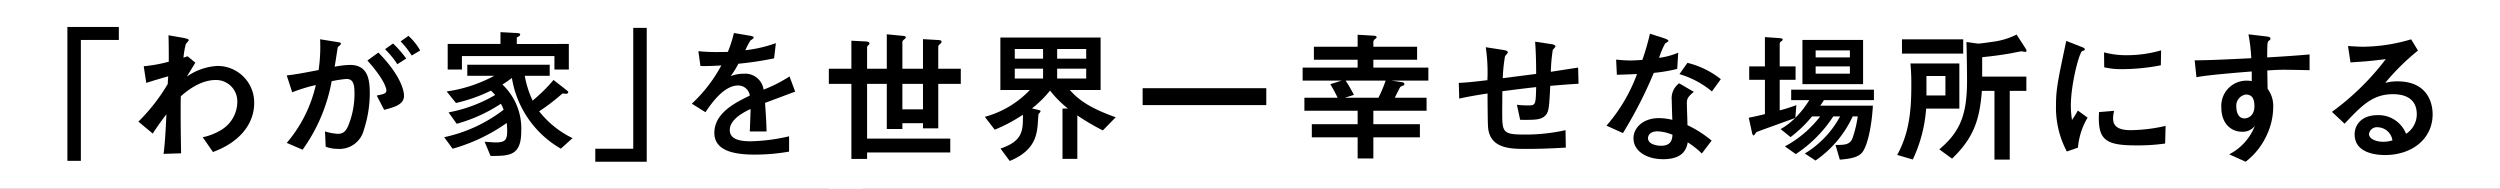 <svg id="copy_02_sp" xmlns="http://www.w3.org/2000/svg" width="371" height="28" viewBox="0 0 371 28">
  <rect x="0" y="0" width="371" height="28" fill="#808080" stroke="none"/>
  <g id="グループ_426" data-name="グループ 426" transform="translate(-67 -994)">
    <rect id="base" width="128" height="28" transform="translate(67 994)" fill="#fff"/>
    <g id="グループ_422" data-name="グループ 422" transform="translate(-2.401 14.771)">
      <path id="パス_1367" data-name="パス 1367" d="M0,0V19.868H2V1.928H7.636V0Z" transform="translate(79.401 983.229)"/>
      <path id="パス_1368" data-name="パス 1368" d="M10.537,14.049a27.253,27.253,0,0,0,4.356-5.586c0-.19.066-.97.066-1.138-1.342.379-1.54.443-3.256.97l-.374-2.466a21.447,21.447,0,0,0,3.718-.674c0-1.265,0-2.678-.044-3.921l2.069.358c.22.042.946.169.946.358,0,.105-.4.506-.44.59a12.16,12.16,0,0,0-.352,2.024c.11-.042.528-.19.616-.211l1.144.948c-.044.084-.836,1.37-1.254,2.066a8.656,8.656,0,0,1,4.576-1.581,5.43,5.43,0,0,1,5.413,5.544c0,2.529-1.562,5.544-6.117,7.23l-1.518-2.193a8.681,8.681,0,0,0,2.728-1.075,4.884,4.884,0,0,0,2.4-4.11,3.159,3.159,0,0,0-3.191-3.31c-.99,0-2.838.3-5.193,2.424-.021.928-.021,1.835-.021,2.214,0,.822,0,2.592.066,6.24l-2.6.084c.088-.717.264-2.088.418-5.881-1.32,1.749-1.76,2.466-2.024,2.867Z" transform="translate(79.401 983.229)"/>
      <path id="パス_1369" data-name="パス 1369" d="M32.624,17.207a20.026,20.026,0,0,0,4.313-8.585,23.5,23.5,0,0,0-3.5,1.073l-.814-2.5c1.518-.19,1.848-.253,4.731-.8a23.666,23.666,0,0,0,.22-4.567l2.244.358c.749.126.836.126.836.295a.282.282,0,0,1-.11.21c-.044.063-.33.252-.351.316-.155.968-.331,2.188-.463,2.9A13.24,13.24,0,0,1,42,5.633c2.6,0,2.948,2.041,2.948,4.188a17.621,17.621,0,0,1-.88,5.45,3.716,3.716,0,0,1-3.9,2.819,4.94,4.94,0,0,1-1.76-.316L38.3,15.5a7.625,7.625,0,0,0,1.914.358c.792,0,1.166-.379,1.519-1.157a12.489,12.489,0,0,0,.946-4.693c0-1.262-.067-2.293-1.189-2.293a18.609,18.609,0,0,0-2.2.336,25.02,25.02,0,0,1-4.312,10.164ZM45.98,10.179c1.034-.21,1.43-.295,1.43-.757,0-.147-.088-1.39-2.816-4.44L46.222,3.8c3.565,3.62,3.806,5.934,3.806,6.4,0,1.326-1.43,1.7-2.948,2.1Zm3.059-4.651A13.479,13.479,0,0,0,47.212,3.3L48.4,2.456a15.91,15.91,0,0,1,1.958,2.23Zm2.134-1.283a12.486,12.486,0,0,0-1.65-2.1l1.166-.822a8.667,8.667,0,0,1,1.738,2.168Z" transform="translate(79.329 983.229)"/>
      <path id="パス_1370" data-name="パス 1370" d="M74.207,9.385c.176.148.242.211.242.3,0,.19-.22.232-.374.232-.066,0-.33-.042-.4-.042-.088,0-.11.021-.309.19a27.734,27.734,0,0,1-3.234,2.45A14.082,14.082,0,0,0,75.087,16.5l-1.738,1.562A14.859,14.859,0,0,1,66.088,7.57a14.14,14.14,0,0,1-1.408.971,8.962,8.962,0,0,1,2.794,6.947c0,3.653-1.782,3.653-4.555,3.653l-.88-2.111c.99.084,1.5.106,1.65.106,1.409,0,1.7-.38,1.7-1.689a11.67,11.67,0,0,0-.066-1.2,26.226,26.226,0,0,1-8.031,3.822l-1.255-1.71a21.973,21.973,0,0,0,8.823-4.075,6.255,6.255,0,0,0-.4-.888A23.142,23.142,0,0,1,57.9,14.369l-1.21-1.69A21.512,21.512,0,0,0,63.6,10.1a8.5,8.5,0,0,0-.616-.655,23.361,23.361,0,0,1-5.193,1.837l-1.386-1.71a21.033,21.033,0,0,0,7.063-2.323h-4V5.605H71.7V7.253H68a14.358,14.358,0,0,0,1.166,3.674,23.833,23.833,0,0,0,3.1-3.061Zm.33-6.863v3.8H72.4V4.317H58.673V6.323H56.56v-3.8h7.833V.77L66.814.9c.242.021.506.042.506.211a.4.4,0,0,1-.22.3c-.286.127-.286.127-.286.3v.823Z" transform="translate(79.278 983.229)"/>
      <path id="パス_1371" data-name="パス 1371" d="M86.129,20H78.494V18.073h5.633V.132h2Z" transform="translate(79.248 983.229)"/>
      <path id="パス_1372" data-name="パス 1372" d="M108.2,9.6c-.7.253-3.829,1.435-4.467,1.667.088,1.392.2,2.869.22,4.242h-2.486c.11-2.744.11-2.807.11-3.334-.792.38-3.081,1.456-3.081,3.123,0,1.519,1.827,1.667,3.125,1.667a27.236,27.236,0,0,0,5.677-.738V18.5a29.74,29.74,0,0,1-4.973.444c-2.508,0-6.117-.275-6.117-3.229,0-3,3.235-4.537,5.259-5.529a1.729,1.729,0,0,0-1.739-1.5c-2.024,0-3.828,2.447-4.84,3.966l-2.024-1.266a21.707,21.707,0,0,0,4.378-5.675c-.286.021-2.068.126-3.1.084l-.308-2.2a25.942,25.942,0,0,0,2.86.127c.55,0,.616,0,1.518-.021A19.264,19.264,0,0,0,99.11.9l2.134.359c.792.127.792.211.792.316s-.044.148-.484.443a12.745,12.745,0,0,0-.748,1.435A19.578,19.578,0,0,0,105.336,2.4l-.264,2.258a49.165,49.165,0,0,1-5.3.8A12.4,12.4,0,0,1,98.625,7.3a5.2,5.2,0,0,1,1.915-.359A2.742,2.742,0,0,1,103.51,9.3a20.31,20.31,0,0,0,3.851-1.962Z" transform="translate(79.204 983.229)"/>
    </g>
  </g>
  <g id="グループ_427" data-name="グループ 427" transform="translate(46 -1034)">
    <rect id="base-2" data-name="base" width="248" height="28" transform="translate(77 1034)" fill="#fff"/>
    <g id="グループ_425" data-name="グループ 425" transform="translate(77 1058)">
      <path id="パス_1373" data-name="パス 1373" d="M13.972.809,16.15.935c.265.022.573.022.573.255,0,.127-.022.17-.286.4-.176.148-.2.233-.2.53V5.2h3.344V7.447H16.239v6.6H13.972V13.28H10.914v.868H8.6v-6.7H5.677V15.57H18.021v2.058H5.677v.953H3.345V7.447H0V5.2H3.345V1.042l2.112.106c.22.021.572.042.572.318,0,.064,0,.085-.2.276-.154.148-.154.212-.154.467V5.2H8.6V.088L10.782.3c.462.042.638.085.638.232,0,.107-.044.149-.286.36a.474.474,0,0,0-.22.467V5.2h3.058Zm0,6.638H10.913v3.775h3.059Z" transform="translate(0 -19)"/>
      <path id="パス_1374" data-name="パス 1374" d="M34.674,11.108h.814a15.368,15.368,0,0,1-2.662-2.671,15.634,15.634,0,0,1-2.685,2.65l.815.191c.33.085.461.107.461.255,0,.085-.286.36-.308.423,0,.042-.066.806-.088,1.208-.131,1.845-.417,4.177-4.18,5.725l-1.364-1.844c3.344-1.123,3.344-2.714,3.322-5.025a23.219,23.219,0,0,1-4.18,2.226l-1.474-1.908a14.387,14.387,0,0,0,6.688-3.986H25.455V.572H40.329V8.353H35.752c1.078,1.166,2.486,2.523,6.821,4.049l-1.914,1.951a33.716,33.716,0,0,1-3.784-2.227v6.446h-2.2ZM31.792,2.268h-4.2V3.71h4.2Zm0,2.926h-4.2V6.657h4.2Zm6.4-2.926H33.882V3.71h4.312Zm0,2.926H33.882V6.657h4.312Z" transform="translate(0 -19)"/>
      <rect id="長方形_190" data-name="長方形 190" width="18.351" height="2.508" transform="translate(46.566 -10.912)"/>
      <path id="パス_1375" data-name="パス 1375" d="M70.422,6.96V5.031h8.163V3.865H72.094V1.935h6.491V.155L80.72.281c.417.022.682.042.682.234,0,.126-.2.253-.33.36a.618.618,0,0,0-.154.509v.55h6.49v1.93h-6.49V5.031h8.163V6.96h-5.5l1.3.191c.44.065.638.085.638.318,0,.17-.066.192-.462.34-.154.063-.264.3-.4.572-.11.233-.4.784-.55,1.124h4.709v1.929h-7.9v1.993h6.908v1.95H80.918v3.139H78.585V15.377h-6.8v-1.95h6.8V11.434h-7.9V9.505h4.929c-.308-.657-.506-1.018-1.079-2.014l1.695-.531Zm6.381,0a24.161,24.161,0,0,1,1.232,2.12l-1.364.425h5A19.638,19.638,0,0,0,82.744,6.96Z" transform="translate(-0.112 -19)"/>
      <path id="パス_1376" data-name="パス 1376" d="M107.362,1.547c.066,0,.616.084.616.337,0,.105-.352.442-.4.527a26.426,26.426,0,0,0-.286,3.247c.594-.1,3.147-.485,4.049-.632l.066,2.4c-1.695.105-2.508.168-4.2.316-.154,3.079-.2,3.754-.638,4.3-.638.759-1.518.759-3.829.739l-.483-2.235a13.525,13.525,0,0,0,1.672.1c1.122,0,1.122-.126,1.188-2.72-1.915.211-3.367.4-5.017.611,0,.422-.022,2.446-.022,2.909,0,3.205,0,3.522,3.388,3.522a27.127,27.127,0,0,0,6.007-.654l.044,2.593c-2.662.148-4.114.19-5.918.19-2.245,0-5.457,0-5.633-3.373-.044-.7-.066-4.091-.066-4.85-.836.126-2.861.443-4.2.759L93.632,7.3c1.078-.042,2.112-.148,4.247-.4a25.5,25.5,0,0,0-.242-4.893l2.574.4c.22.042.7.105.7.379,0,.105-.374.464-.418.569a22.572,22.572,0,0,0-.33,3.247l4.951-.632c0-1.307-.022-3.057-.154-4.786Z" transform="translate(-0.149 -19)"/>
      <path id="パス_1377" data-name="パス 1377" d="M124.081.659c.242.085.7.232.7.423,0,.065-.374.3-.484.361a11.274,11.274,0,0,0-.9,2.143,11.263,11.263,0,0,0,2.838-.764l-.154,2.4a23.41,23.41,0,0,1-3.476.595,63.808,63.808,0,0,1-4.577,8.93l-2.442-1.1a24.5,24.5,0,0,0,4.532-7.659c-.9.042-2.09.085-2.992.107l-.11-2.249c.484.042,1.254.127,2.09.127.616,0,1.188-.042,1.805-.085A36.17,36.17,0,0,0,122.035,0Zm5.655,17.119a13.181,13.181,0,0,0-2.09-1.654c-.177.891-.6,2.5-3.653,2.5-2.442,0-4.4-1.189-4.4-3.1,0-1.654,1.54-2.992,3.719-2.992a8.106,8.106,0,0,1,2.046.255c-.022-.466-.088-2.5-.088-2.927a2.744,2.744,0,0,1,1.1-2.5l2.178,1.273c-1.033.828-1.033,1.168-1.033,1.761,0,.509.088,2.736.088,3.182a16.666,16.666,0,0,1,3.586,2.291Zm-6.579-3.288c-1.276,0-1.408.785-1.408,1.017,0,.913,1.32,1.125,1.936,1.125,1.584,0,1.65-1.039,1.694-1.633a6.43,6.43,0,0,0-2.222-.509m8.075-5.919A13.444,13.444,0,0,0,126.413,6L127.6,4.328a12.86,12.86,0,0,1,4.95,2.418Z" transform="translate(-0.183 -19)"/>
      <path id="パス_1378" data-name="パス 1378" d="M139.135,6.845H136.8V4.852h2.332V.506l2.135.148c.2.021.5.042.5.212,0,.106-.022.127-.308.339a.4.4,0,0,0-.132.36V4.852h2.355V6.845h-2.355v4.537A24.614,24.614,0,0,0,143.8,10.6l-.154,1.887a14.13,14.13,0,0,0,2.068-2.628H143.03V8.308h12.278V9.856h-7.415c-.2.3-.265.423-.551.826h7.811c-.153,2.863-.792,6.233-1.738,7.1-.616.594-1.672.785-3.168.912l-.639-2.183c1.3,0,2.091-.021,2.487-.912a17,17,0,0,0,.814-3.329h-.748a16.14,16.14,0,0,1-5.523,6.551l-1.584-1.039a14.442,14.442,0,0,0,5.237-5.512h-1.012a19.364,19.364,0,0,1-5.567,5.6L142.1,16.725a16.4,16.4,0,0,0,5.237-4.454h-1.21a18.666,18.666,0,0,1-3.19,3.075l-1.475-1.188a9.755,9.755,0,0,0,2.157-1.652c-.55.211-5.721,2.056-5.743,2.1-.088.085-.308.488-.418.488-.154,0-.242-.36-.264-.509l-.462-2.12c.484-.085.9-.17,2.4-.53ZM144.7.93h9V7.481h-9Zm7.041,1.547H146.66V3.516h5.083Zm0,2.374H146.66V5.933h5.083Z" transform="translate(-0.218 -19)"/>
      <path id="パス_1379" data-name="パス 1379" d="M163.094,11.119a21.245,21.245,0,0,1-1.98,7.552l-2.311-.679c1.673-3.1,2.09-6.131,2.09-10.245a31.424,31.424,0,0,0-.131-3.33h7.26v6.7ZM159.507.832h9.087V2.953h-9.087Zm6.448,5.45h-2.816V9.168h2.816ZM177.726,2c.2.3.264.424.264.551,0,.106-.132.149-.2.149-.088,0-.462-.086-.528-.086-.176,0-1.342.254-1.606.3-1.958.339-3.411.488-4.247.573V6.367h6.557V8.489H175.5v10.2h-2.267V8.489h-1.87c-.33,4.433-1.3,7.042-4.423,10.054l-1.892-1.379c3.147-2.652,4.115-5.2,4.115-10.245,0-1.4-.044-4.348-.088-5.684.22.02,1.606.233,1.738.233.33,0,1.65-.191,2.046-.254A10.964,10.964,0,0,0,176.516.131Z" transform="translate(-0.254 -19)"/>
      <path id="パス_1380" data-name="パス 1380" d="M184.006,17.482a13.874,13.874,0,0,1-1.607-6.924c0-2.343.286-3.652,1.519-9.48l2.178.844c.44.17.572.232.572.4,0,.043,0,.107-.044.128a2.217,2.217,0,0,1-.33.127c-.44.169-1.694,4.877-1.694,8.128a12.82,12.82,0,0,0,.176,2.09,13.085,13.085,0,0,0,.858-1.393l1.452,1.055a10.394,10.394,0,0,0-1.43,4.455ZM198.594,16.3a28.642,28.642,0,0,1-4.4.274c-4.62,0-5.633-.929-5.413-4.94l2.245-.19a4.213,4.213,0,0,0-.154,1.161c0,1.1.726,1.71,2.618,1.71a24.062,24.062,0,0,0,5.171-.633Zm-.638-11.611a30.317,30.317,0,0,1-5.567.57,11.09,11.09,0,0,1-2.838-.274l-.022-2.216a12.49,12.49,0,0,0,3.366.422,18.062,18.062,0,0,0,5.1-.719Z" transform="translate(-0.287 -19)"/>
      <path id="パス_1381" data-name="パス 1381" d="M213.314.364c.858.106.968.127.968.4,0,.106-.066.17-.22.276-.242.17-.242.255-.264,2.483,2.112-.127,4.18-.254,6.293-.446V5.416c-.77-.021-3.213-.064-3.7-.064-.9,0-1.672.042-2.574.106l.044,2.717a4.253,4.253,0,0,1,.836,2.694,9.975,9.975,0,0,1-.99,4.245,10.38,10.38,0,0,1-3.1,3.885l-2.442-1.1a7.994,7.994,0,0,0,3.806-4.224,2.214,2.214,0,0,1-1.936.87c-1.54,0-3.036-1.167-3.036-3.565a3.736,3.736,0,0,1,3.762-4.012,4.786,4.786,0,0,1,.749.064V5.606c-6.206.489-7.482.723-8.208.85l-.264-2.5c2.113-.022,3.675-.085,8.4-.318a25.021,25.021,0,0,0-.418-3.545ZM209.221,10.85c0,.318.066,1.719,1.21,1.719.528,0,1.475-.382,1.475-1.8,0-1.358-.529-1.74-1.277-1.74a1.673,1.673,0,0,0-1.408,1.826" transform="translate(-0.35 -19)"/>
      <path id="パス_1382" data-name="パス 1382" d="M223.41,11.6A38.13,38.13,0,0,0,231.4,3.775c-2.222.276-2.9.339-5.236.486l-.374-2.432c.615.042,1.671.106,2.288.106a25.58,25.58,0,0,0,7.085-1.1l1.012,1.671a33.506,33.506,0,0,0-4.863,4.8,6.86,6.86,0,0,1,1.826-.233c4.379,0,5.215,3.109,5.215,4.886,0,3.659-3.08,6.049-7.063,6.049-1.474,0-4.511-.359-4.511-3.066,0-1.375.969-2.856,3.433-2.856a4.388,4.388,0,0,1,4.2,2.77A3.451,3.451,0,0,0,236,11.94c0-1.205-.506-2.961-3.543-2.961s-4.642,1.713-7.173,4.377Zm6.778,2.284a1.177,1.177,0,0,0-1.277.994c0,.8,1.166,1.163,2.112,1.163a4.618,4.618,0,0,0,1.364-.211,2.265,2.265,0,0,0-2.2-1.945" transform="translate(-0.35 -19)"/>
    </g>
  </g>
</svg>

